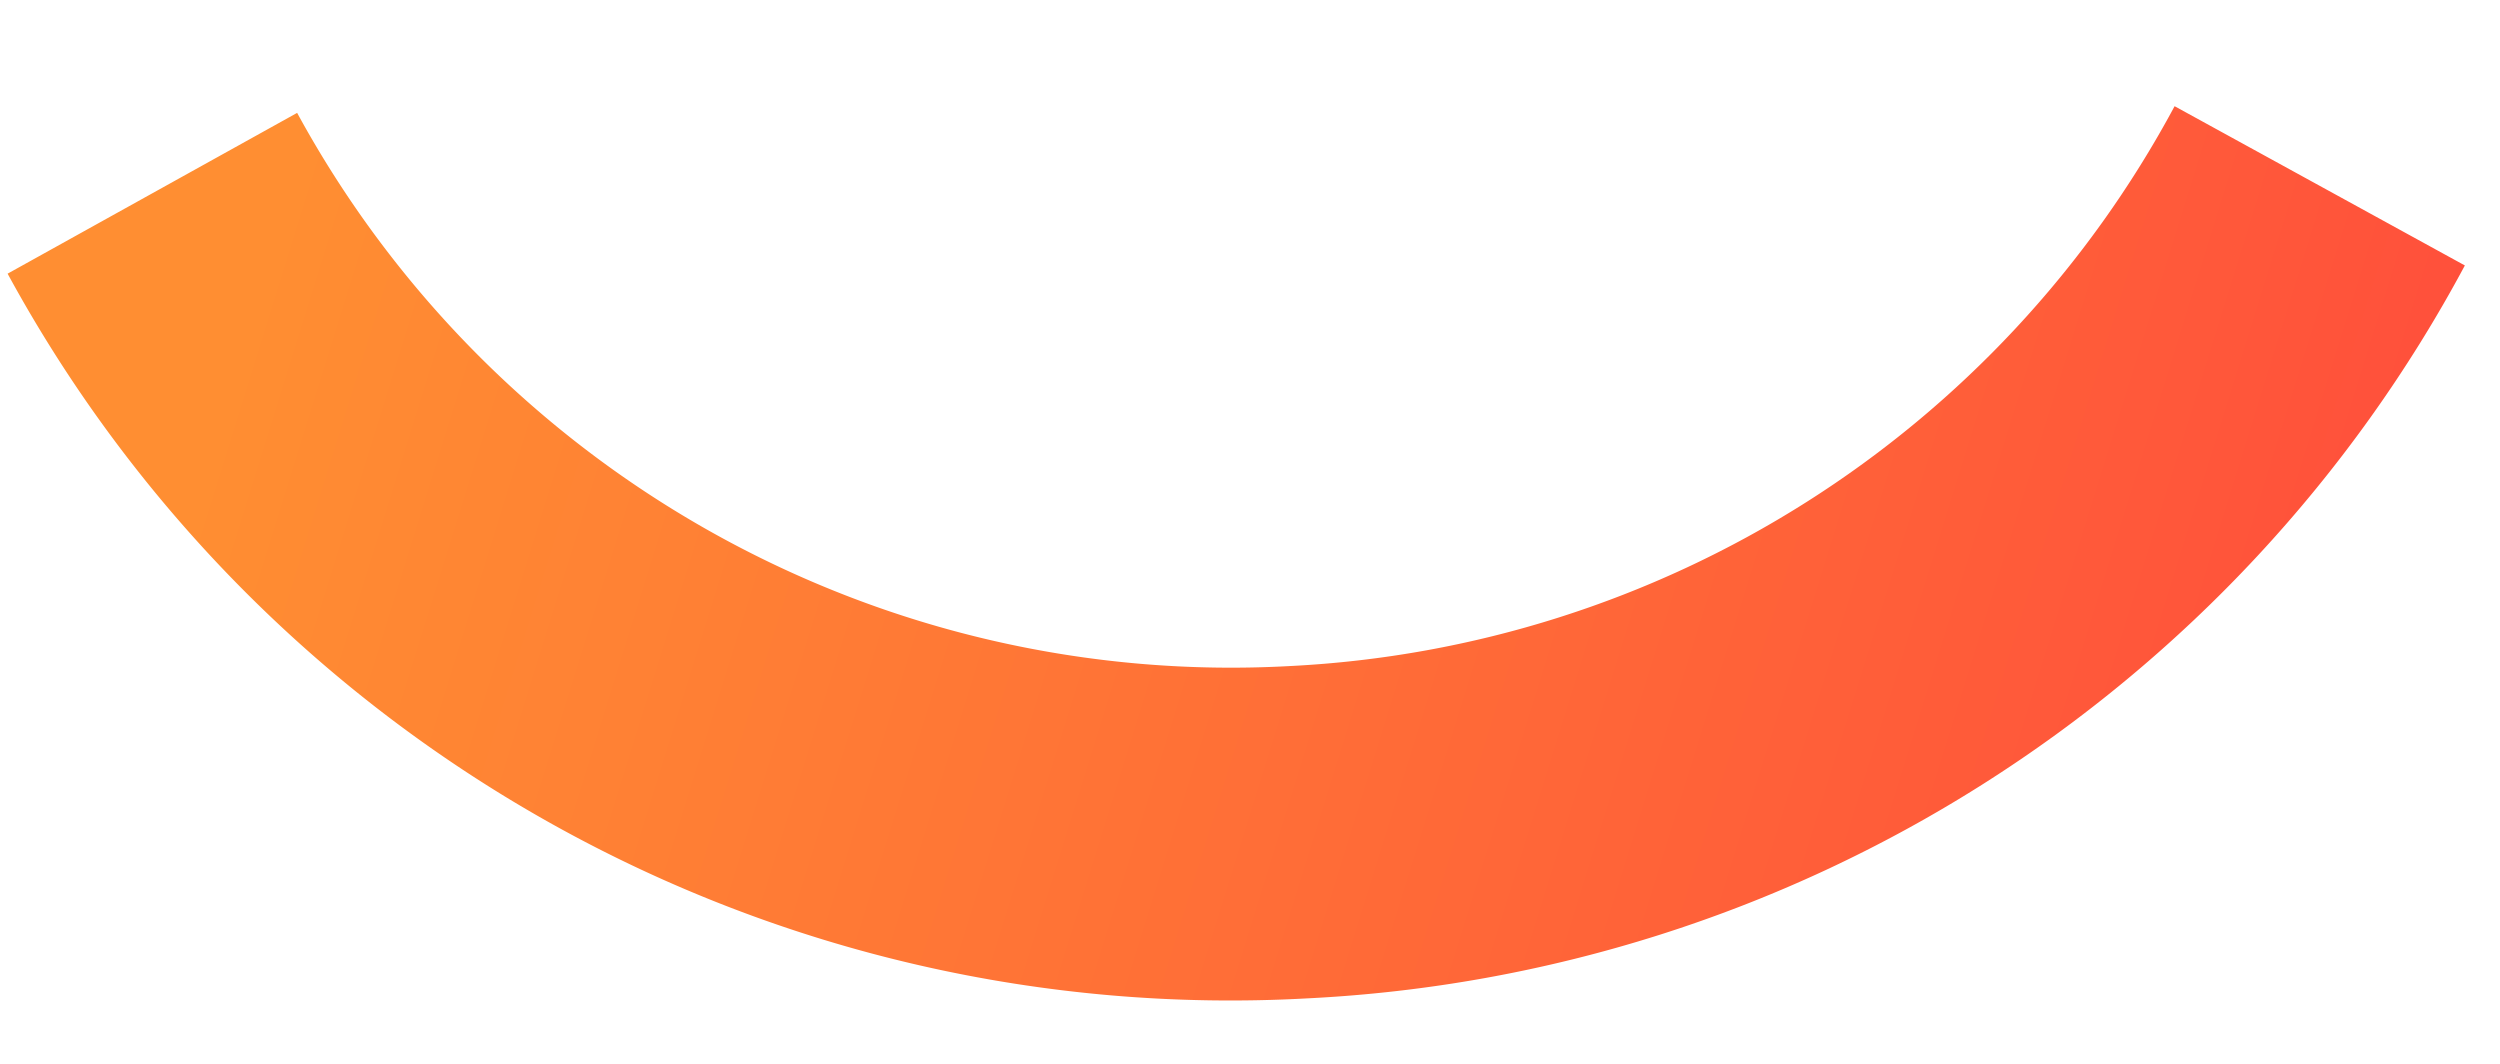 <svg xmlns="http://www.w3.org/2000/svg" xmlns:xlink="http://www.w3.org/1999/xlink" width="138.465" height="58.948" viewBox="0 0 138.465 58.948">
  <defs>
    <linearGradient id="linear-gradient" x1="0.052" y1="0.5" x2="1.077" y2="0.64" gradientUnits="objectBoundingBox">
      <stop offset="0" stop-color="#ff8e32"/>
      <stop offset="0.1" stop-color="#ff8733"/>
      <stop offset="0.2" stop-color="#ff8134"/>
      <stop offset="0.3" stop-color="#ff7a35"/>
      <stop offset="0.4" stop-color="#ff7336"/>
      <stop offset="0.5" stop-color="#ff6c37"/>
      <stop offset="0.6" stop-color="#ff6538"/>
      <stop offset="0.7" stop-color="#ff5e39"/>
      <stop offset="0.8" stop-color="#ff573a"/>
      <stop offset="0.9" stop-color="#ff4f3b"/>
      <stop offset="1" stop-color="#ff483b"/>
    </linearGradient>
  </defs>
  <path id="Path_190" data-name="Path 190" d="M0,1.362A77.1,77.1,0,0,0,69.8,45.213h0A77.031,77.031,0,0,0,135.935,8.031h0l-15.593-9.65A58.944,58.944,0,0,1,69.8,26.782h0A58.9,58.9,0,0,1,16.48-6.692h0Z" transform="translate(0.35 13.797) rotate(-3)" fill="url(#linear-gradient)"/>
</svg>
